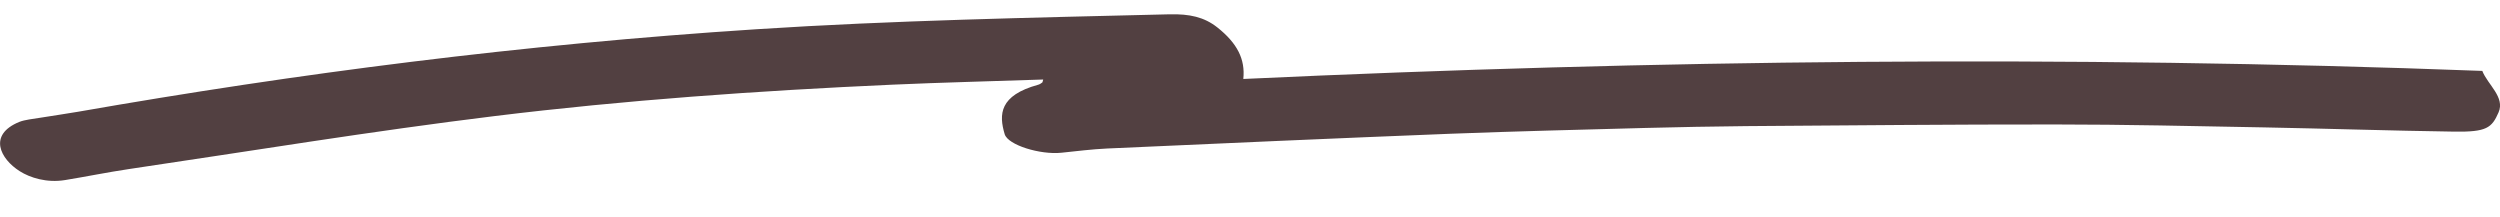 <svg width="150" height="13" viewBox="0 0 150 13" fill="none" xmlns="http://www.w3.org/2000/svg">
<g clip-path="url(#clip0_53_622)">
<path d="M74.599 4.738C99.256 3.594 123.917 3.307 148.938 4.254C149.256 5.074 150.312 5.828 149.914 6.742C149.507 7.677 149.194 7.925 147.266 7.898C143.466 7.843 139.656 7.716 135.857 7.644C131.678 7.567 127.489 7.468 123.32 7.468C117.132 7.463 110.954 7.523 104.771 7.567C102.752 7.584 100.739 7.628 98.73 7.677C94.835 7.782 90.941 7.876 87.06 8.024C80.176 8.294 73.306 8.602 66.436 8.91C65.502 8.954 64.593 9.07 63.683 9.164C62.418 9.296 60.48 8.707 60.281 8.052C59.926 6.863 59.959 5.724 62.29 5.085C62.389 5.058 62.46 5.003 62.532 4.953C62.56 4.931 62.55 4.898 62.593 4.771C59.542 4.876 56.533 4.947 53.548 5.08C45.475 5.443 37.472 6.01 29.697 6.962C22.282 7.87 15.047 9.064 7.741 10.143C6.443 10.336 5.188 10.595 3.904 10.804C2.8 10.985 1.8 10.661 1.189 10.275C0.018 9.538 -0.74 8.09 1.16 7.314C1.492 7.182 1.98 7.138 2.406 7.066C3.165 6.94 3.942 6.835 4.695 6.703C17.843 4.403 31.332 2.663 45.375 1.755C53.581 1.221 61.882 1.062 70.179 0.858C71.363 0.831 72.249 1.018 73.04 1.645C74.239 2.597 74.722 3.555 74.599 4.733V4.738Z" fill="#524041"/>
</g>
<defs>
<clipPath id="clip0_53_622">
<rect width="150" height="12.167" fill="white" transform="translate(0 0.548)"/>
</clipPath>
</defs>
</svg>

